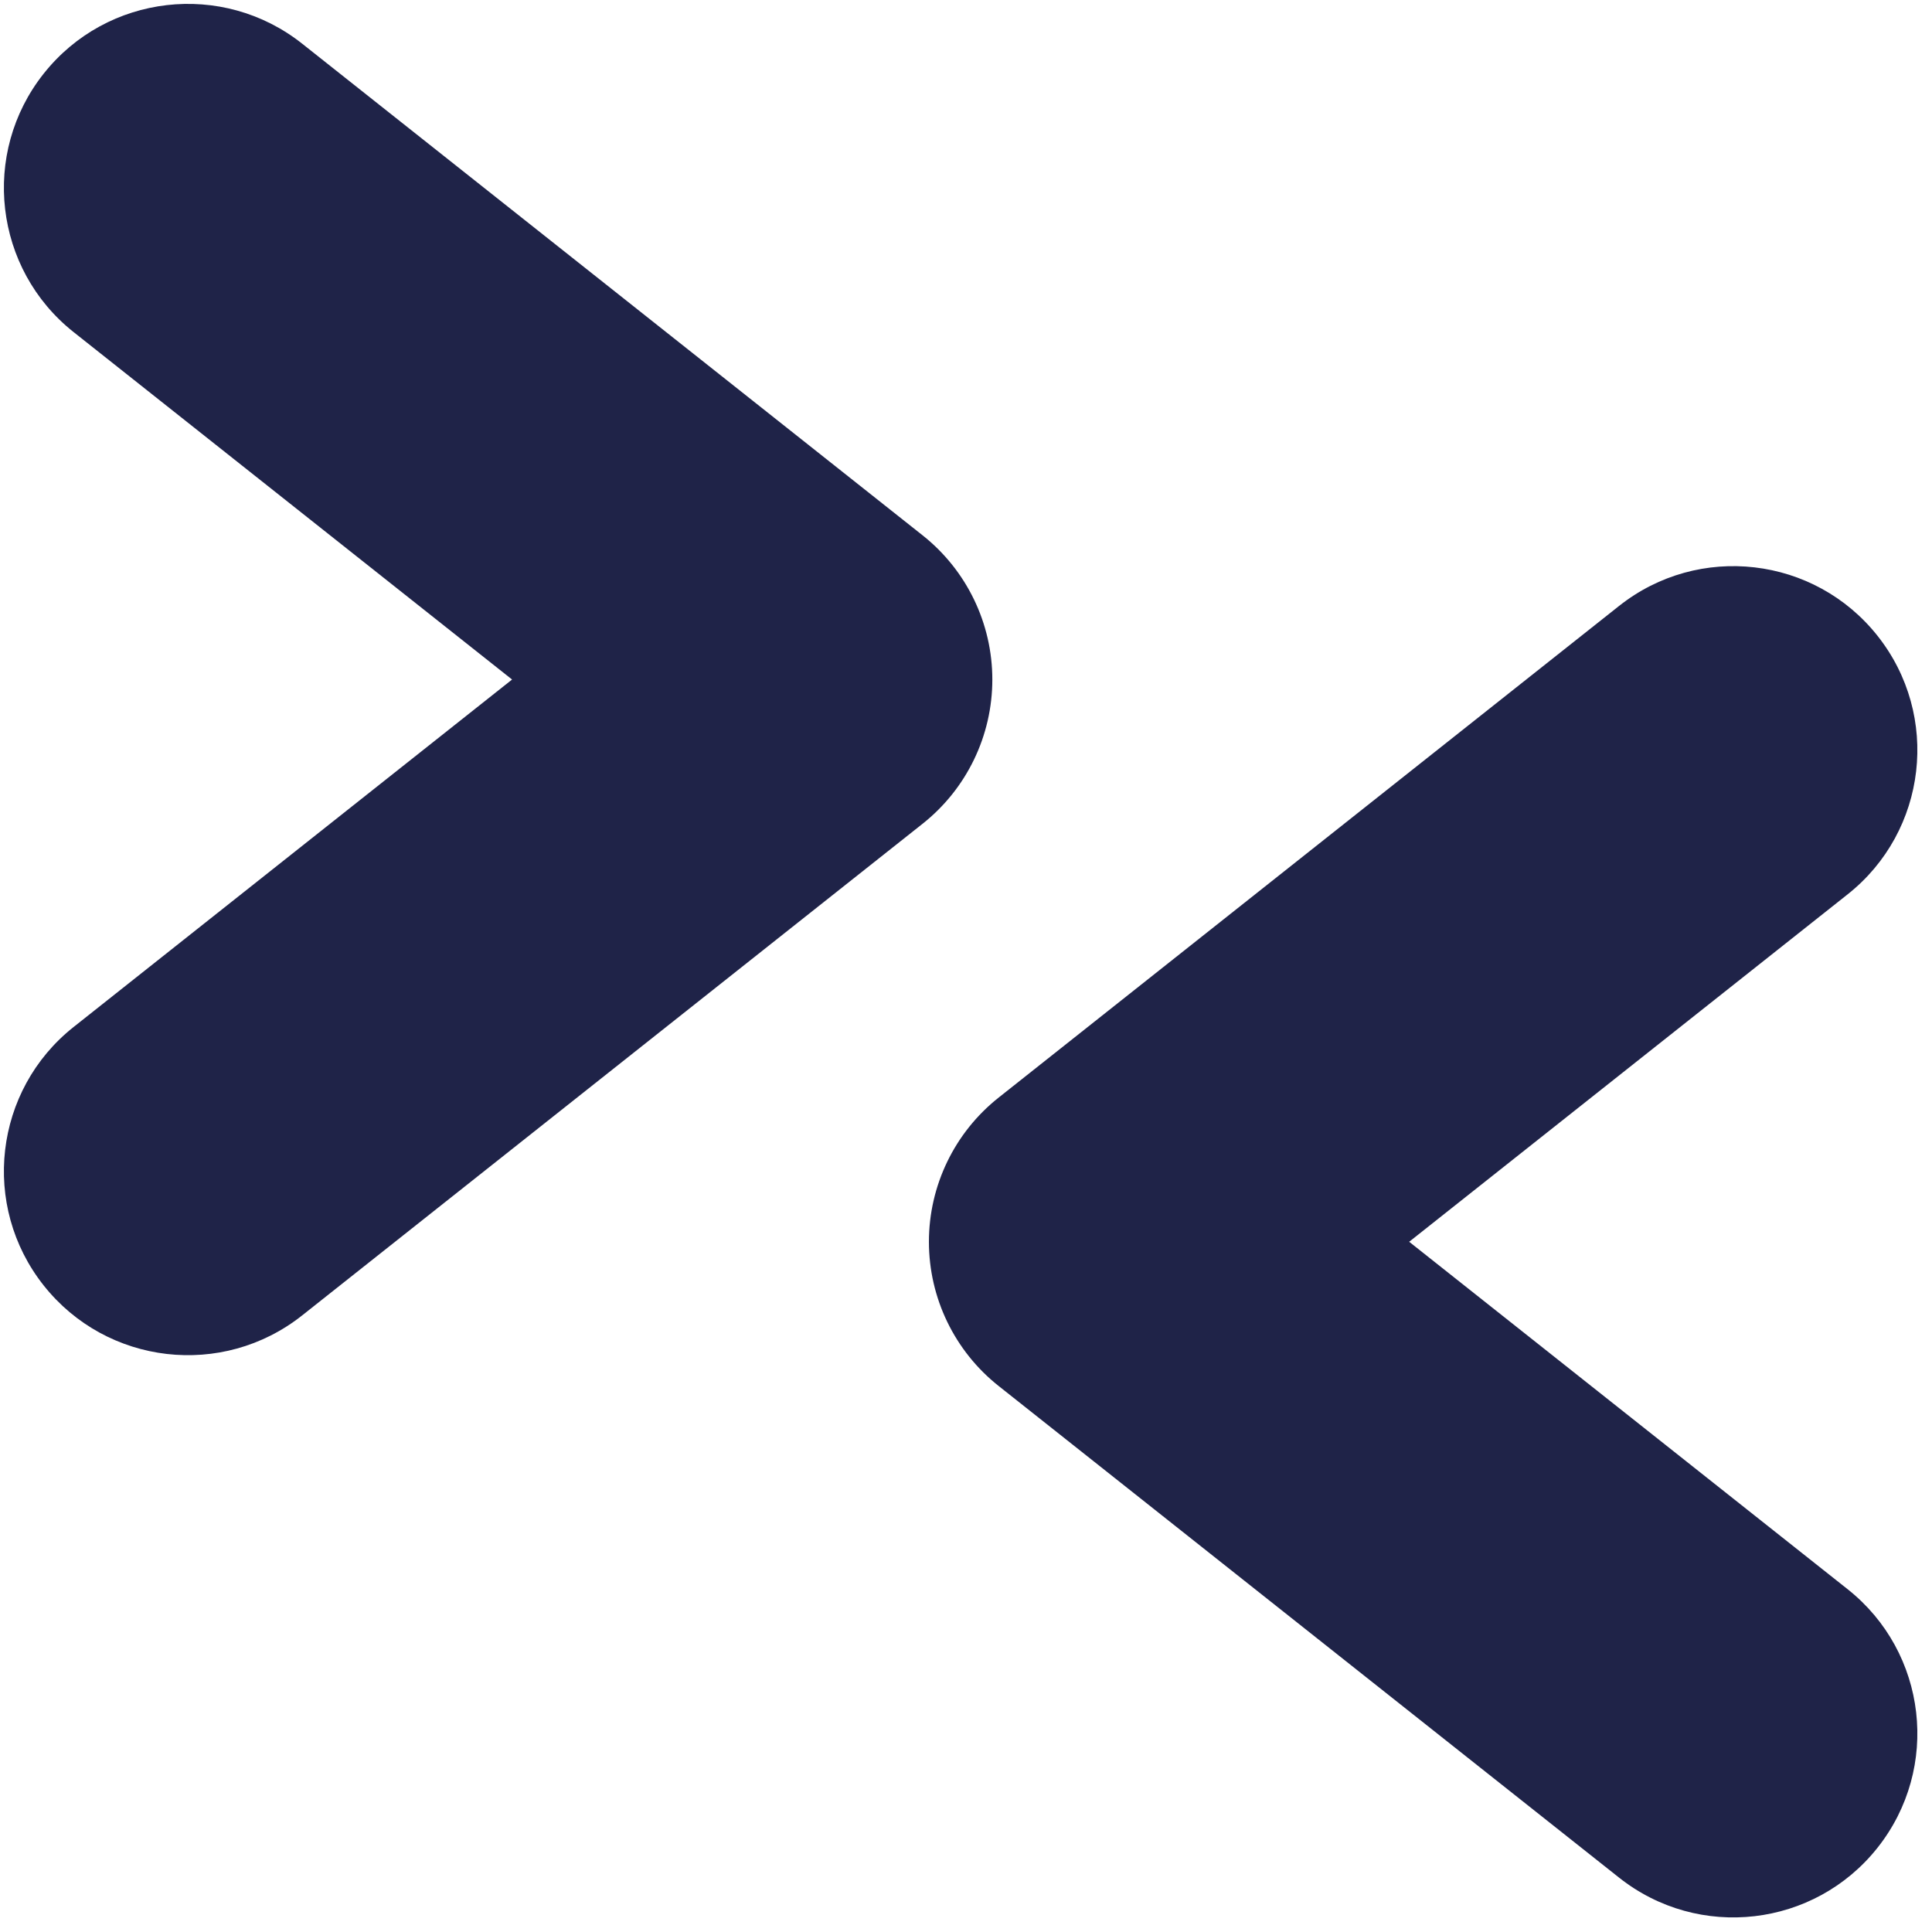 <svg width="124" height="124" viewBox="0 0 124 124" fill="none" xmlns="http://www.w3.org/2000/svg">
<g clip-path="url(#clip0_600_11570)">
<path fill-rule="evenodd" clip-rule="evenodd" d="M2.804 4.726C6.855 -0.386 14.282 -1.247 19.394 2.804L59.215 34.359C62.042 36.599 63.69 40.008 63.69 43.614C63.69 47.221 62.042 50.63 59.215 52.87L19.394 84.425C14.282 88.475 6.855 87.615 2.804 82.503C-1.247 77.392 -0.386 69.964 4.726 65.913L32.866 43.614L4.726 21.316C-0.386 17.265 -1.247 9.837 2.804 4.726Z" fill="#1F2348"/>
<path fill-rule="evenodd" clip-rule="evenodd" d="M120.506 40.811C124.557 45.923 123.697 53.351 118.585 57.401L90.444 79.7L118.585 101.999C123.697 106.05 124.557 113.477 120.506 118.589C116.456 123.701 109.028 124.561 103.916 120.511L64.095 88.956C61.268 86.716 59.62 83.307 59.62 79.7C59.62 76.094 61.268 72.685 64.095 70.445L103.916 38.89C109.028 34.839 116.456 35.7 120.506 40.811Z" fill="#1F2348"/>
</g>
<defs>
<clipPath id="clip0_600_11570">
<rect width="122.817" height="122.817" fill="white" transform="translate(0.25 0.25)"/>
</clipPath>
</defs>
</svg>
